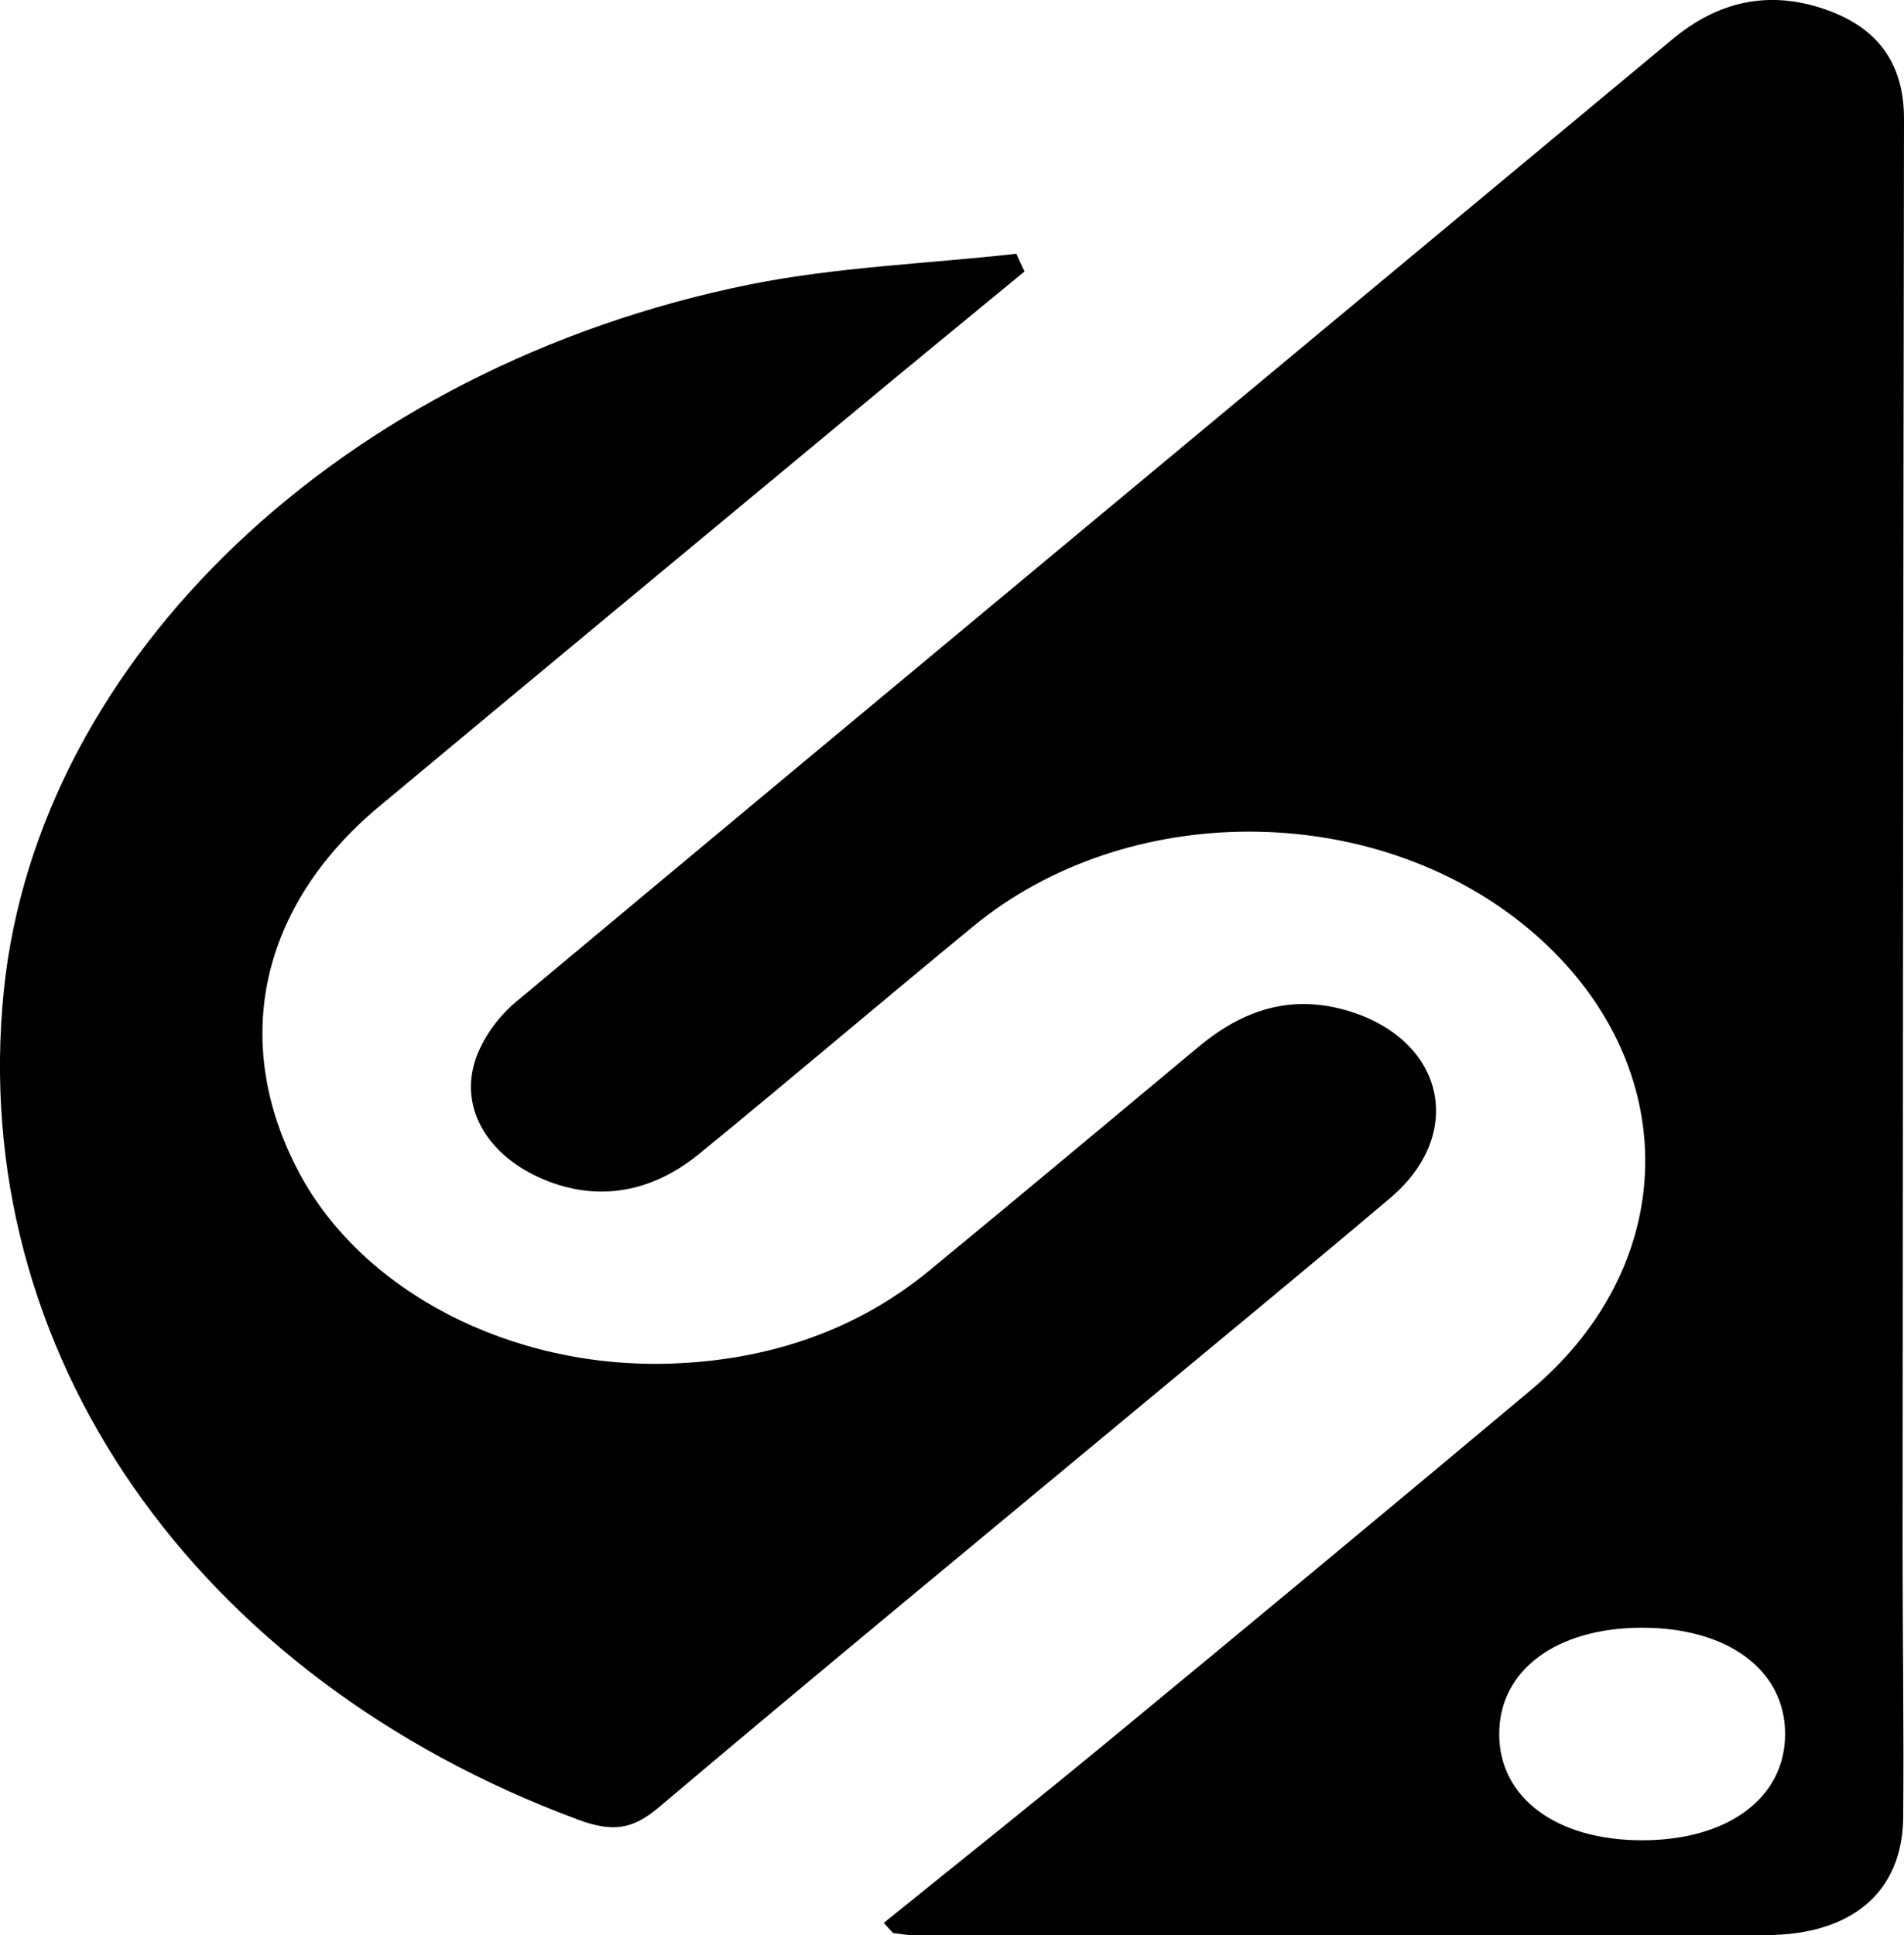 <?xml version="1.0" encoding="UTF-8"?>
<svg xmlns="http://www.w3.org/2000/svg" id="Layer_2" data-name="Layer 2" viewBox="0 0 93.37 94.88">
  <g id="Layer_1-2" data-name="Layer 1">
    <path d="M50.24,13.31c-2.93,2.41-5.86,4.81-8.77,7.23-7.63,6.33-15.27,12.66-22.88,19-5.84,4.87-7.3,11.53-3.96,17.88,3.09,5.87,10.4,9.7,18.29,9.43,4.87-.17,9.15-1.68,12.64-4.55,4.44-3.65,8.83-7.33,13.24-11,2.11-1.75,4.52-2.64,7.48-1.69,4.6,1.49,5.56,6.01,1.91,9.11-4.09,3.46-8.24,6.87-12.37,10.3-7.85,6.52-15.74,13.02-23.53,19.6-1.28,1.08-2.26,1.21-3.94,.59C9.51,82.22-1.62,66.2,.19,48.54,1.87,32.25,16.81,17.99,36.75,13.95c4.26-.86,8.72-1.02,13.09-1.51,.13,.29,.26,.58,.4,.87Z"></path>
    <path d="M93.37,5.83c0-2.46-1.04-4.38-3.83-5.36-2.86-1-5.34-.36-7.52,1.45-18.91,15.73-37.84,31.44-56.72,47.2-.92,.77-1.68,1.86-2.01,2.91-.72,2.3,.6,4.5,3.05,5.65,2.69,1.26,5.46,.92,7.96-1.12,4.51-3.69,8.93-7.45,13.42-11.14,7.55-6.22,19.6-6.19,27.15,.04,7.66,6.32,7.77,16.34,.19,22.7-6.85,5.74-13.74,11.45-20.64,17.14-3.66,3.02-7.38,5.98-11.08,8.97,.15,.17,.31,.34,.46,.5,.31,.03,.63,.1,.94,.1,13.95,0,27.9,.03,41.85,0,4.26-.01,6.7-2.14,6.74-5.75,.04-4.45-.03-8.89-.03-13.34,.02-23.31,.03-46.63,.07-69.94Zm-12.84,84.39c-4.21,0-7.01-2.08-7.01-5.21s2.8-5.21,7.01-5.21,7.01,2.08,7.01,5.21-2.8,5.21-7.01,5.21Z"></path>
  </g>
</svg>
